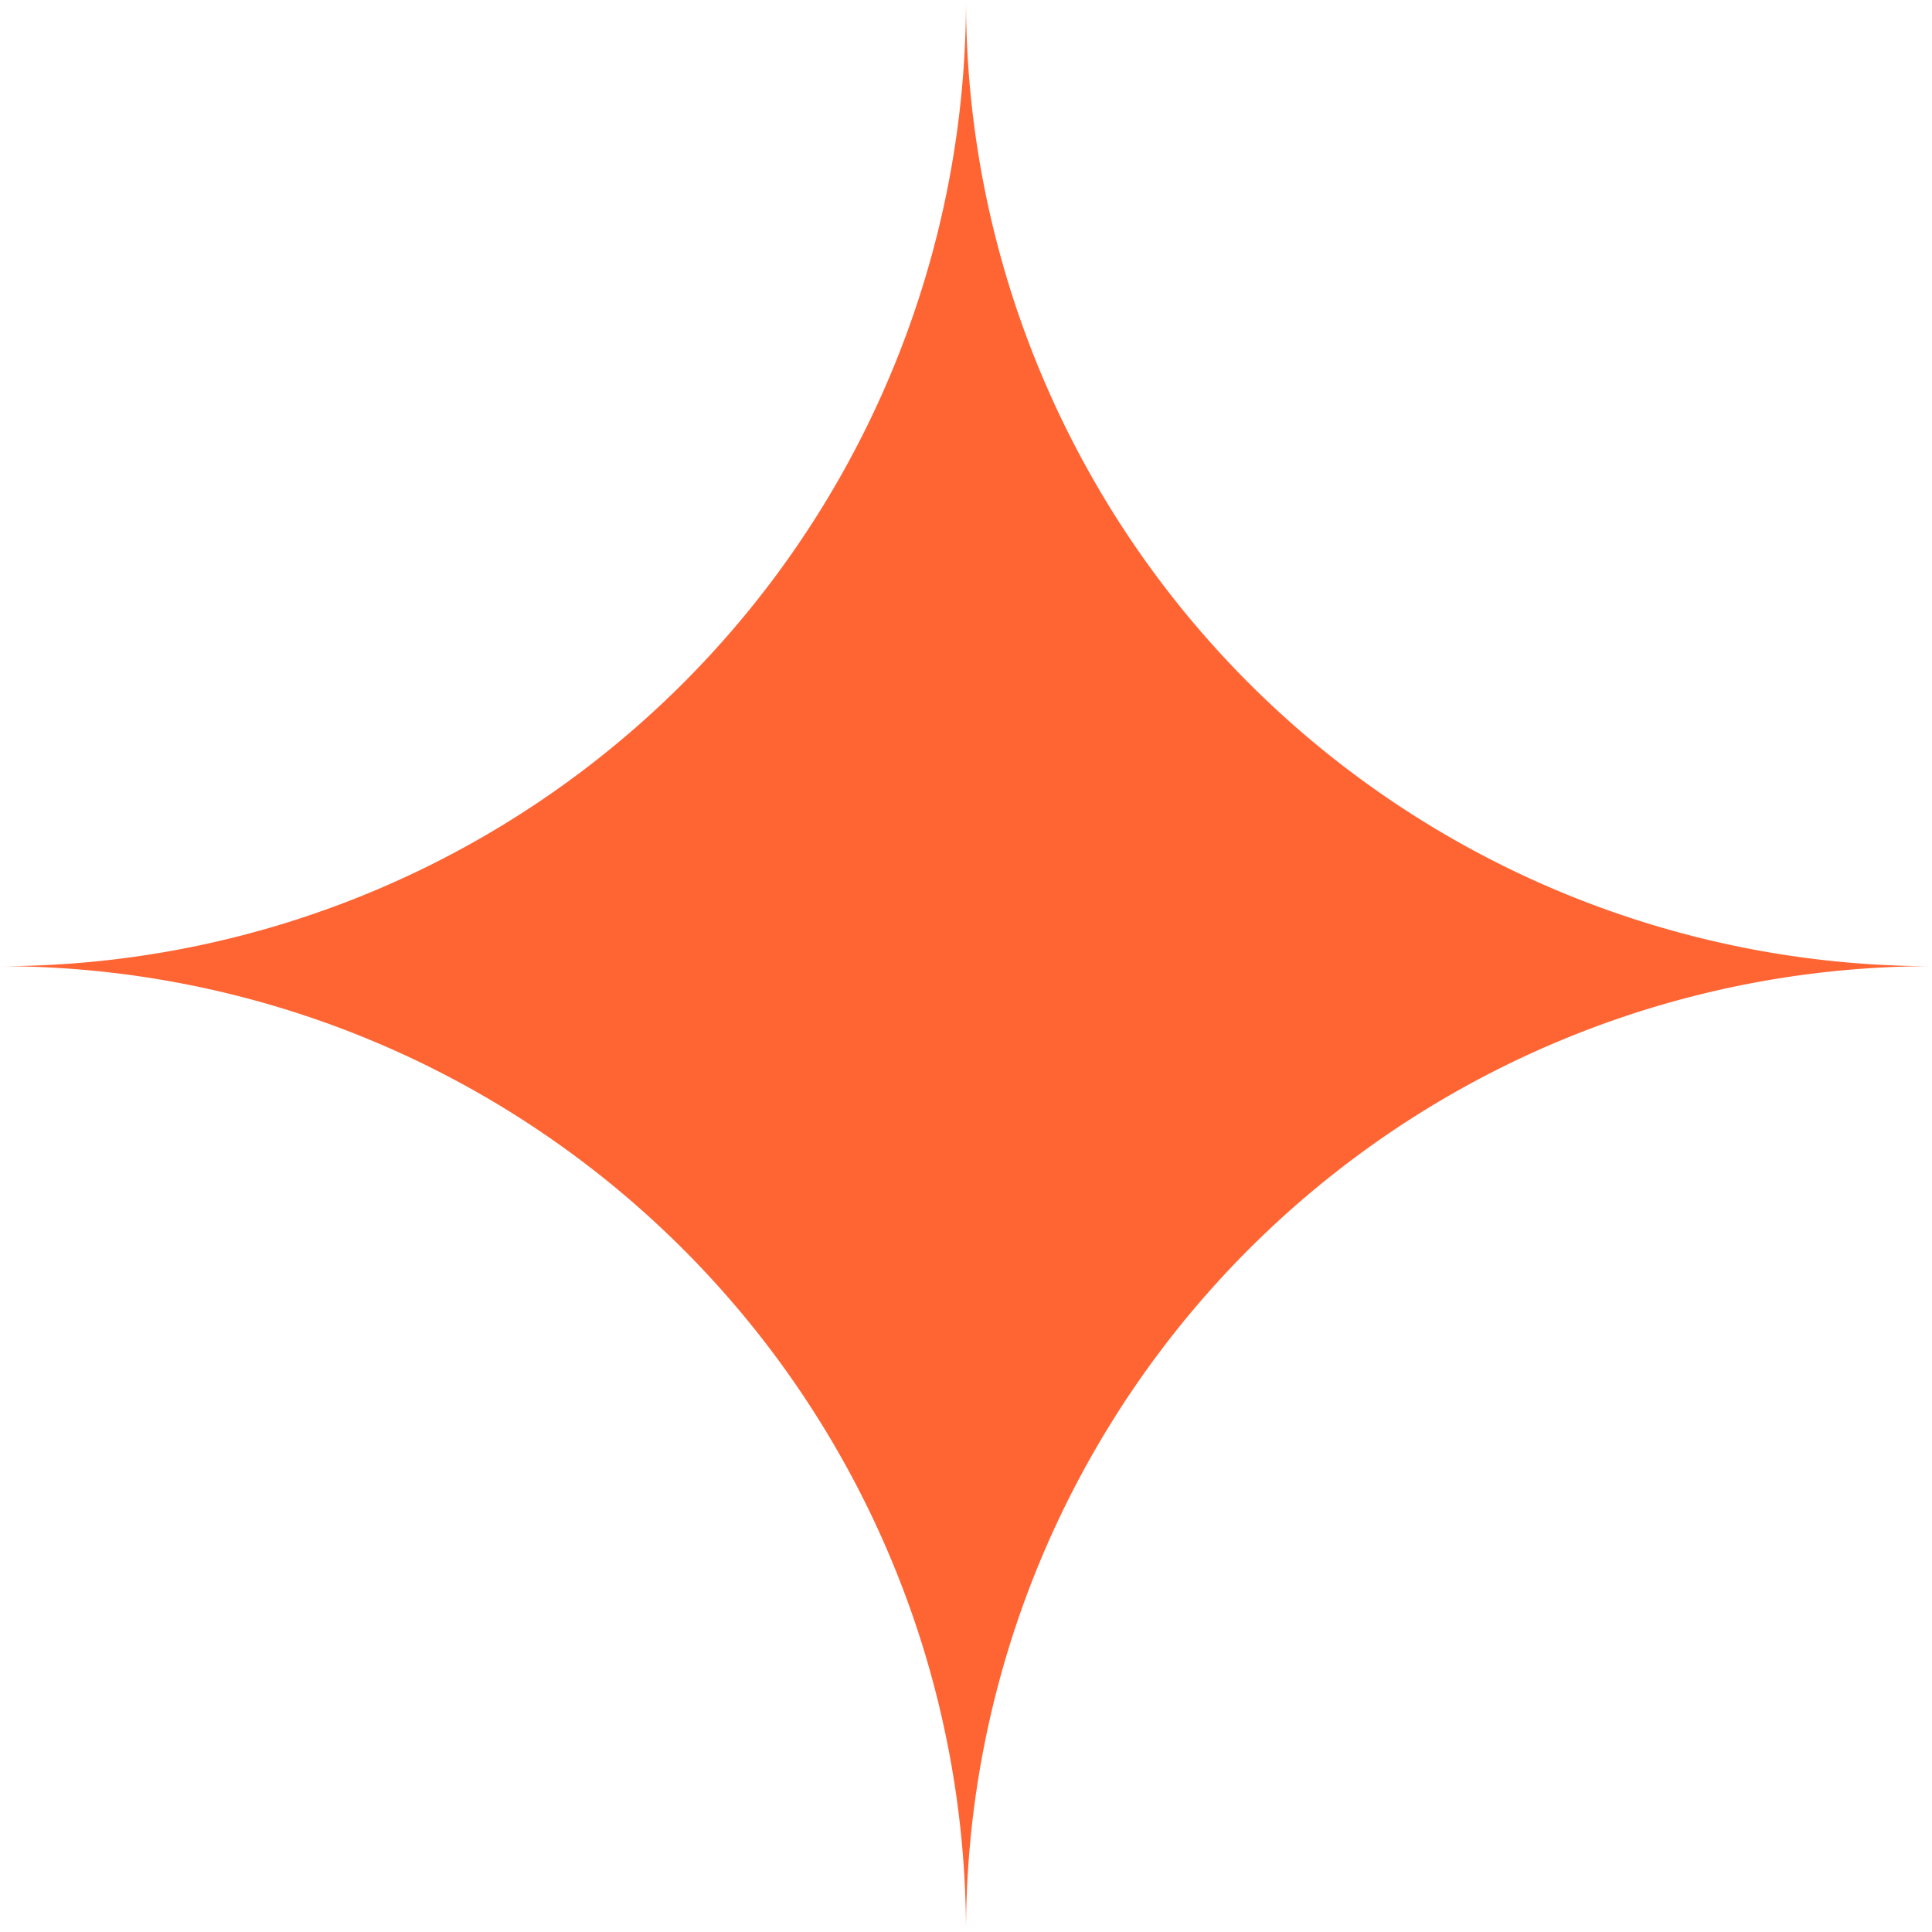 <svg xmlns="http://www.w3.org/2000/svg" xmlns:xlink="http://www.w3.org/1999/xlink" width="30" height="30" viewBox="0 0 30 30"><defs><clipPath id="a"><rect width="30" height="30" fill="#ff6433"/></clipPath></defs><g transform="translate(0 0)"><g transform="translate(0 0)" clip-path="url(#a)"><path d="M30,15A15,15,0,0,0,15,30,15,15,0,0,0,0,15,15,15,0,0,0,15,0,15,15,0,0,0,30,15" transform="translate(0 0.003)" fill="#ff6433"/></g></g></svg>